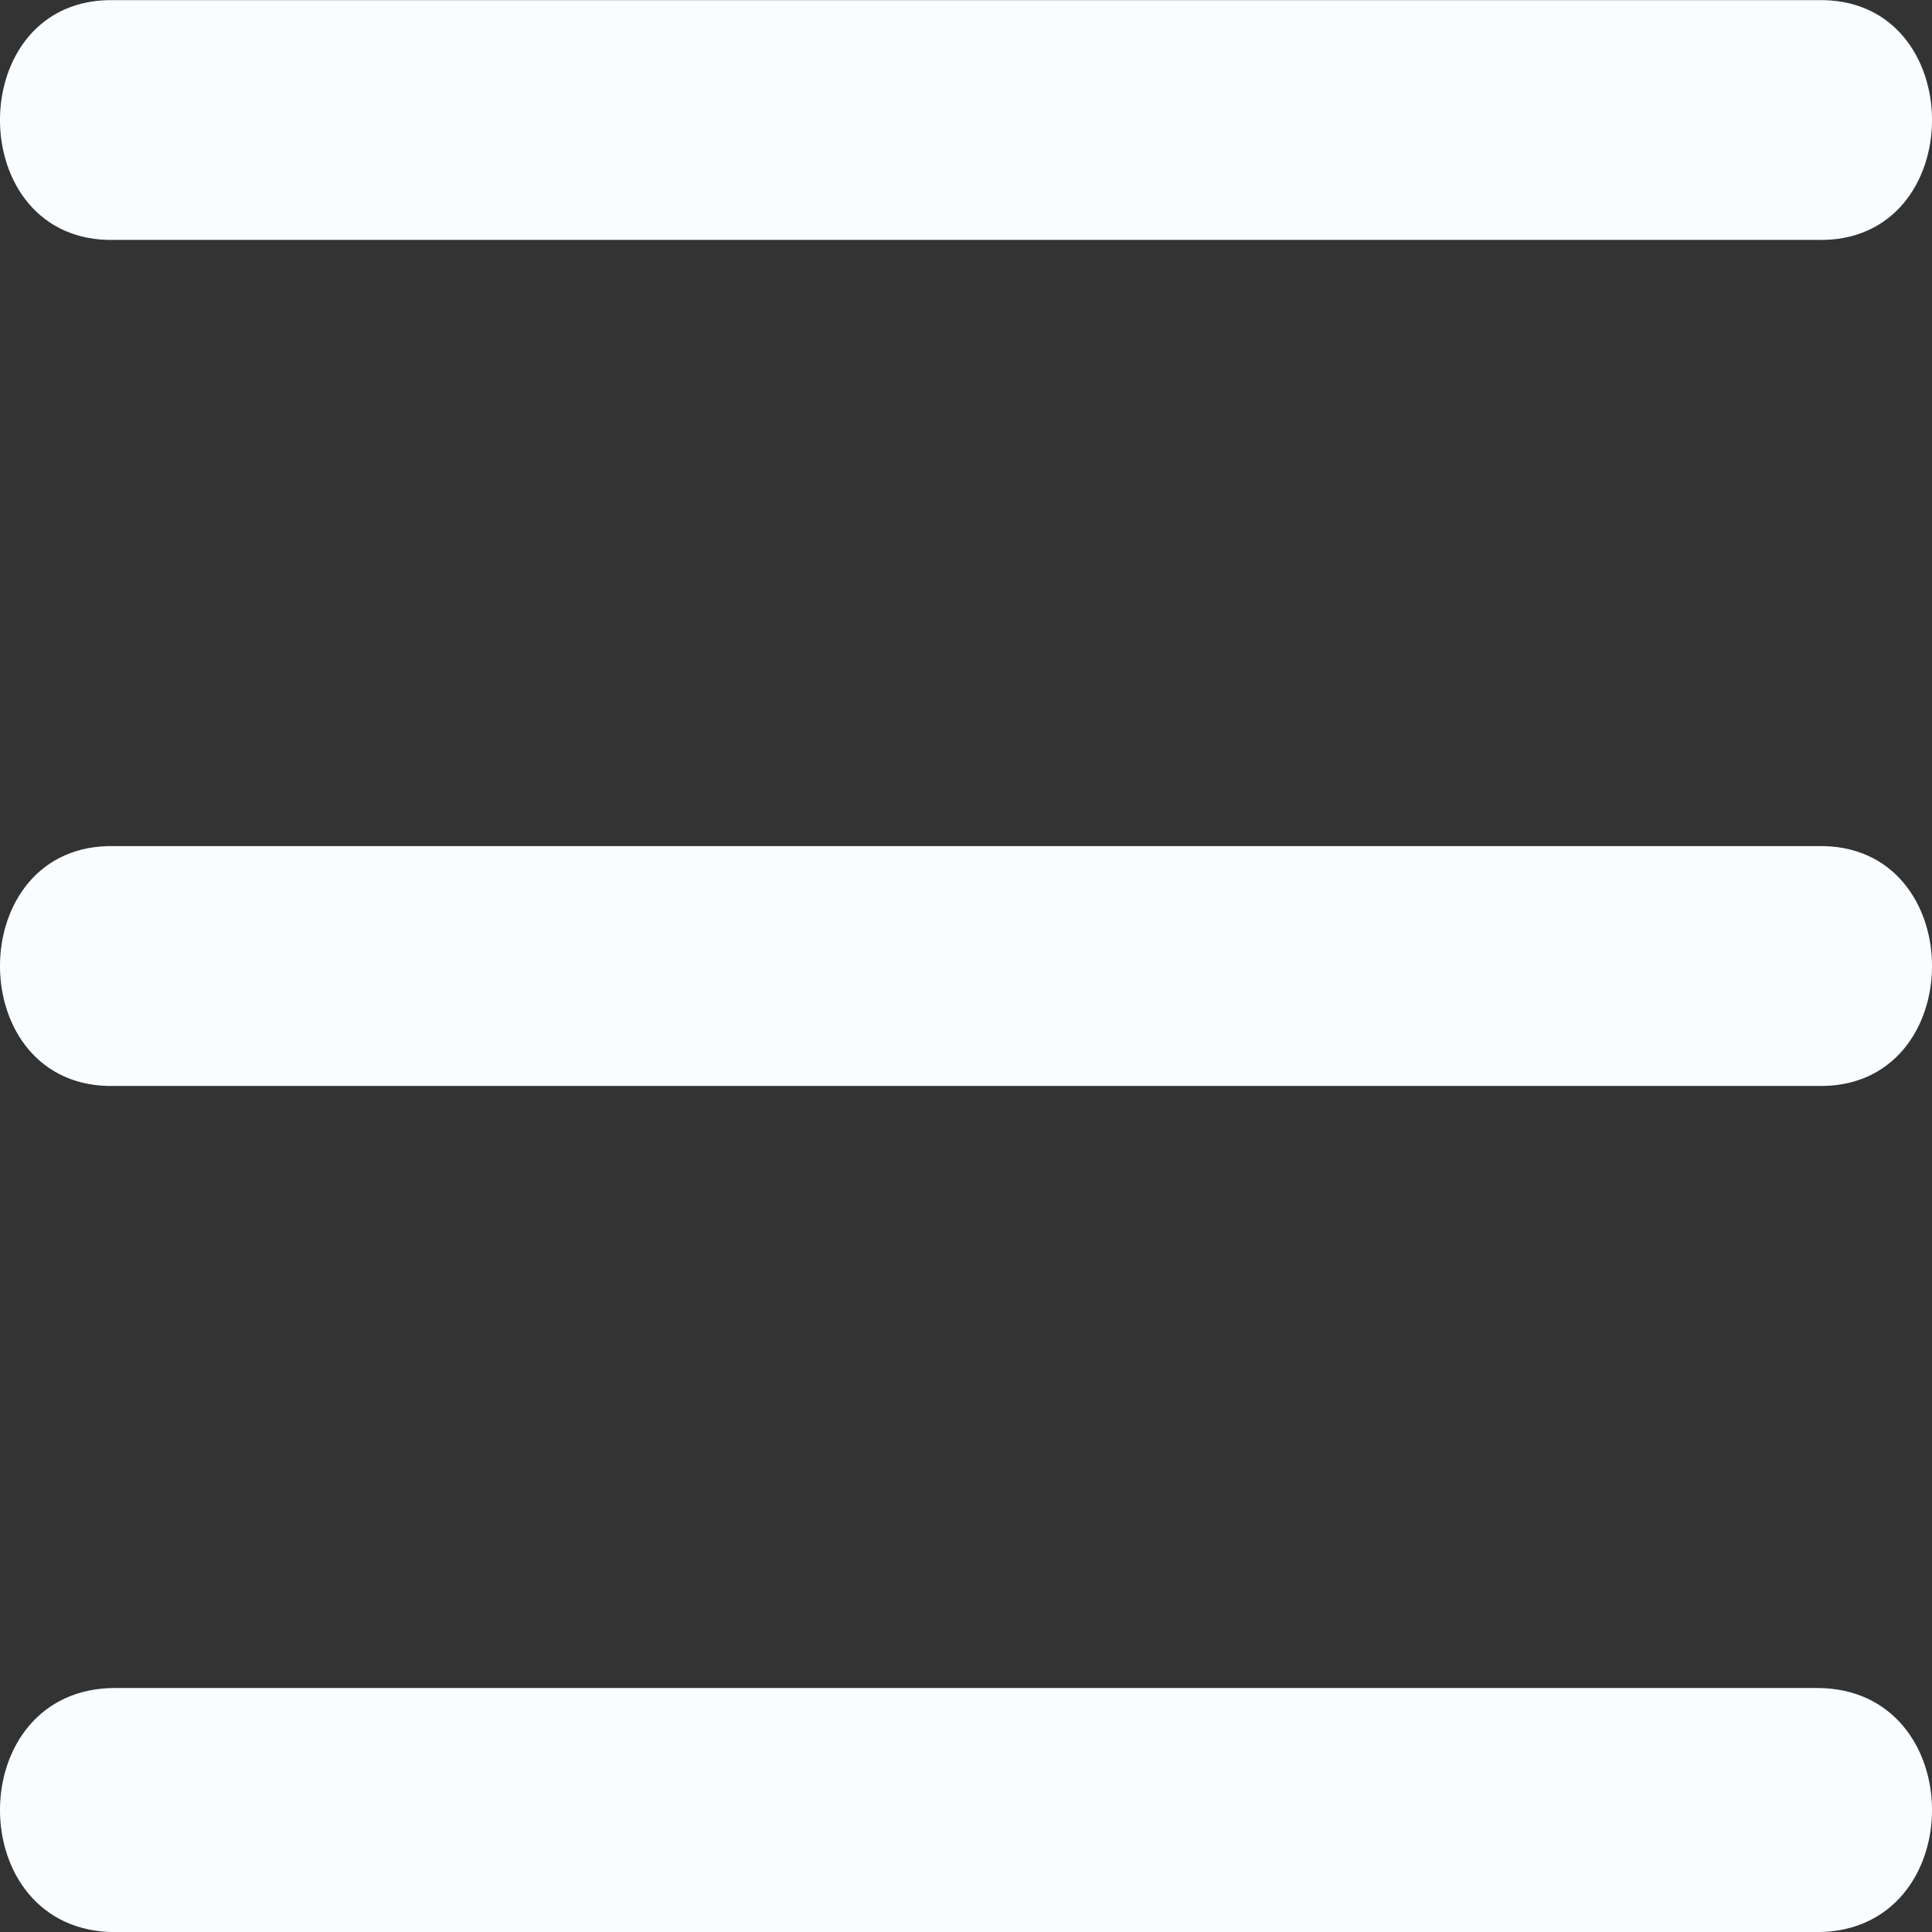 <svg width="24" height="24" viewBox="0 0 24 24" fill="none" xmlns="http://www.w3.org/2000/svg">
<rect x="0" y="0" width="24" height="24" fill="#333333" stroke="none"/>
<path d="M1.43 2.98H22.57C24.477 3.034 24.477 -0.052 22.57 0.002H1.43C-0.477 -0.052 -0.477 3.034 1.43 2.98Z" fill="#F9FDFF"/>
<path d="M22.57 10.511H1.43C-0.477 10.458 -0.477 13.543 1.43 13.49H22.57C24.477 13.543 24.477 10.458 22.57 10.511Z" fill="#F9FDFF"/>
<path d="M22.57 20.969H1.43C-0.477 20.969 -0.477 24.001 1.43 24.001H22.57C24.477 24.001 24.477 20.969 22.57 20.969Z" fill="#F9FDFF"/>
</svg>
